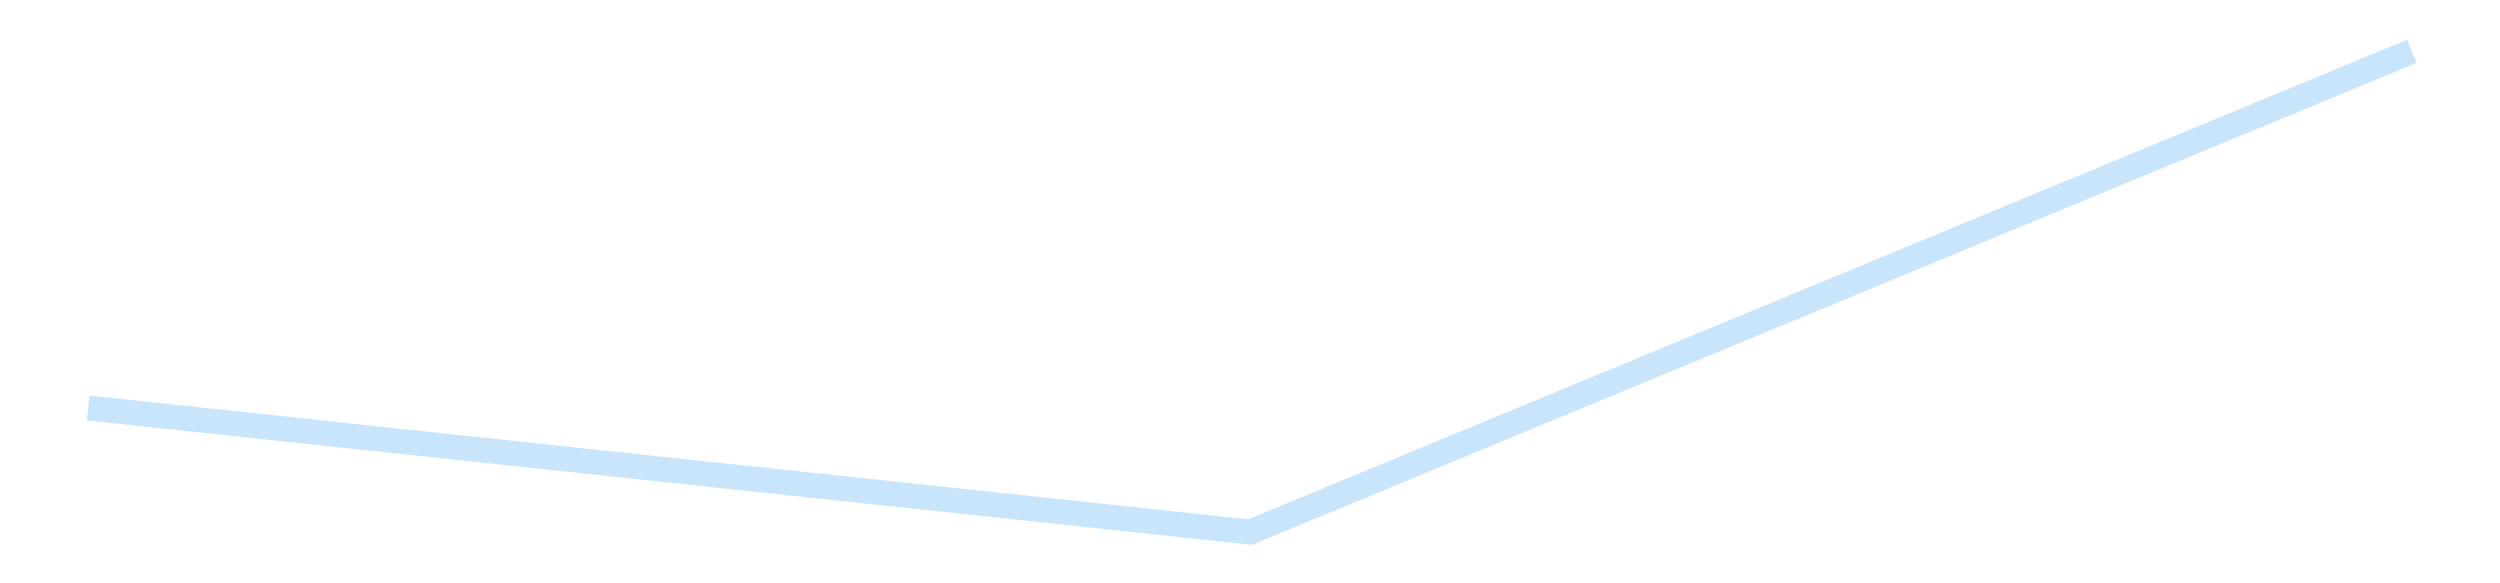 <?xml version='1.0' encoding='utf-8'?>
<svg xmlns="http://www.w3.org/2000/svg" xmlns:xlink="http://www.w3.org/1999/xlink" id="chart-519d607a-f838-4c22-86ee-d320efff0e7c" class="pygal-chart pygal-sparkline" viewBox="0 0 300 70" width="300" height="70"><!--Generated with pygal 3.0.4 (lxml) ©Kozea 2012-2016 on 2025-08-24--><!--http://pygal.org--><!--http://github.com/Kozea/pygal--><defs><style type="text/css">#chart-519d607a-f838-4c22-86ee-d320efff0e7c{-webkit-user-select:none;-webkit-font-smoothing:antialiased;font-family:Consolas,"Liberation Mono",Menlo,Courier,monospace}#chart-519d607a-f838-4c22-86ee-d320efff0e7c .title{font-family:Consolas,"Liberation Mono",Menlo,Courier,monospace;font-size:16px}#chart-519d607a-f838-4c22-86ee-d320efff0e7c .legends .legend text{font-family:Consolas,"Liberation Mono",Menlo,Courier,monospace;font-size:14px}#chart-519d607a-f838-4c22-86ee-d320efff0e7c .axis text{font-family:Consolas,"Liberation Mono",Menlo,Courier,monospace;font-size:10px}#chart-519d607a-f838-4c22-86ee-d320efff0e7c .axis text.major{font-family:Consolas,"Liberation Mono",Menlo,Courier,monospace;font-size:10px}#chart-519d607a-f838-4c22-86ee-d320efff0e7c .text-overlay text.value{font-family:Consolas,"Liberation Mono",Menlo,Courier,monospace;font-size:16px}#chart-519d607a-f838-4c22-86ee-d320efff0e7c .text-overlay text.label{font-family:Consolas,"Liberation Mono",Menlo,Courier,monospace;font-size:10px}#chart-519d607a-f838-4c22-86ee-d320efff0e7c .tooltip{font-family:Consolas,"Liberation Mono",Menlo,Courier,monospace;font-size:14px}#chart-519d607a-f838-4c22-86ee-d320efff0e7c text.no_data{font-family:Consolas,"Liberation Mono",Menlo,Courier,monospace;font-size:64px}
#chart-519d607a-f838-4c22-86ee-d320efff0e7c{background-color:transparent}#chart-519d607a-f838-4c22-86ee-d320efff0e7c path,#chart-519d607a-f838-4c22-86ee-d320efff0e7c line,#chart-519d607a-f838-4c22-86ee-d320efff0e7c rect,#chart-519d607a-f838-4c22-86ee-d320efff0e7c circle{-webkit-transition:150ms;-moz-transition:150ms;transition:150ms}#chart-519d607a-f838-4c22-86ee-d320efff0e7c .graph &gt; .background{fill:transparent}#chart-519d607a-f838-4c22-86ee-d320efff0e7c .plot &gt; .background{fill:transparent}#chart-519d607a-f838-4c22-86ee-d320efff0e7c .graph{fill:rgba(0,0,0,.87)}#chart-519d607a-f838-4c22-86ee-d320efff0e7c text.no_data{fill:rgba(0,0,0,1)}#chart-519d607a-f838-4c22-86ee-d320efff0e7c .title{fill:rgba(0,0,0,1)}#chart-519d607a-f838-4c22-86ee-d320efff0e7c .legends .legend text{fill:rgba(0,0,0,.87)}#chart-519d607a-f838-4c22-86ee-d320efff0e7c .legends .legend:hover text{fill:rgba(0,0,0,1)}#chart-519d607a-f838-4c22-86ee-d320efff0e7c .axis .line{stroke:rgba(0,0,0,1)}#chart-519d607a-f838-4c22-86ee-d320efff0e7c .axis .guide.line{stroke:rgba(0,0,0,.54)}#chart-519d607a-f838-4c22-86ee-d320efff0e7c .axis .major.line{stroke:rgba(0,0,0,.87)}#chart-519d607a-f838-4c22-86ee-d320efff0e7c .axis text.major{fill:rgba(0,0,0,1)}#chart-519d607a-f838-4c22-86ee-d320efff0e7c .axis.y .guides:hover .guide.line,#chart-519d607a-f838-4c22-86ee-d320efff0e7c .line-graph .axis.x .guides:hover .guide.line,#chart-519d607a-f838-4c22-86ee-d320efff0e7c .stackedline-graph .axis.x .guides:hover .guide.line,#chart-519d607a-f838-4c22-86ee-d320efff0e7c .xy-graph .axis.x .guides:hover .guide.line{stroke:rgba(0,0,0,1)}#chart-519d607a-f838-4c22-86ee-d320efff0e7c .axis .guides:hover text{fill:rgba(0,0,0,1)}#chart-519d607a-f838-4c22-86ee-d320efff0e7c .reactive{fill-opacity:.7;stroke-opacity:.8;stroke-width:3}#chart-519d607a-f838-4c22-86ee-d320efff0e7c .ci{stroke:rgba(0,0,0,.87)}#chart-519d607a-f838-4c22-86ee-d320efff0e7c .reactive.active,#chart-519d607a-f838-4c22-86ee-d320efff0e7c .active .reactive{fill-opacity:.8;stroke-opacity:.9;stroke-width:4}#chart-519d607a-f838-4c22-86ee-d320efff0e7c .ci .reactive.active{stroke-width:1.5}#chart-519d607a-f838-4c22-86ee-d320efff0e7c .series text{fill:rgba(0,0,0,1)}#chart-519d607a-f838-4c22-86ee-d320efff0e7c .tooltip rect{fill:transparent;stroke:rgba(0,0,0,1);-webkit-transition:opacity 150ms;-moz-transition:opacity 150ms;transition:opacity 150ms}#chart-519d607a-f838-4c22-86ee-d320efff0e7c .tooltip .label{fill:rgba(0,0,0,.87)}#chart-519d607a-f838-4c22-86ee-d320efff0e7c .tooltip .label{fill:rgba(0,0,0,.87)}#chart-519d607a-f838-4c22-86ee-d320efff0e7c .tooltip .legend{font-size:.8em;fill:rgba(0,0,0,.54)}#chart-519d607a-f838-4c22-86ee-d320efff0e7c .tooltip .x_label{font-size:.6em;fill:rgba(0,0,0,1)}#chart-519d607a-f838-4c22-86ee-d320efff0e7c .tooltip .xlink{font-size:.5em;text-decoration:underline}#chart-519d607a-f838-4c22-86ee-d320efff0e7c .tooltip .value{font-size:1.5em}#chart-519d607a-f838-4c22-86ee-d320efff0e7c .bound{font-size:.5em}#chart-519d607a-f838-4c22-86ee-d320efff0e7c .max-value{font-size:.75em;fill:rgba(0,0,0,.54)}#chart-519d607a-f838-4c22-86ee-d320efff0e7c .map-element{fill:transparent;stroke:rgba(0,0,0,.54) !important}#chart-519d607a-f838-4c22-86ee-d320efff0e7c .map-element .reactive{fill-opacity:inherit;stroke-opacity:inherit}#chart-519d607a-f838-4c22-86ee-d320efff0e7c .color-0,#chart-519d607a-f838-4c22-86ee-d320efff0e7c .color-0 a:visited{stroke:#bbdefb;fill:#bbdefb}#chart-519d607a-f838-4c22-86ee-d320efff0e7c .text-overlay .color-0 text{fill:black}
#chart-519d607a-f838-4c22-86ee-d320efff0e7c text.no_data{text-anchor:middle}#chart-519d607a-f838-4c22-86ee-d320efff0e7c .guide.line{fill:none}#chart-519d607a-f838-4c22-86ee-d320efff0e7c .centered{text-anchor:middle}#chart-519d607a-f838-4c22-86ee-d320efff0e7c .title{text-anchor:middle}#chart-519d607a-f838-4c22-86ee-d320efff0e7c .legends .legend text{fill-opacity:1}#chart-519d607a-f838-4c22-86ee-d320efff0e7c .axis.x text{text-anchor:middle}#chart-519d607a-f838-4c22-86ee-d320efff0e7c .axis.x:not(.web) text[transform]{text-anchor:start}#chart-519d607a-f838-4c22-86ee-d320efff0e7c .axis.x:not(.web) text[transform].backwards{text-anchor:end}#chart-519d607a-f838-4c22-86ee-d320efff0e7c .axis.y text{text-anchor:end}#chart-519d607a-f838-4c22-86ee-d320efff0e7c .axis.y text[transform].backwards{text-anchor:start}#chart-519d607a-f838-4c22-86ee-d320efff0e7c .axis.y2 text{text-anchor:start}#chart-519d607a-f838-4c22-86ee-d320efff0e7c .axis.y2 text[transform].backwards{text-anchor:end}#chart-519d607a-f838-4c22-86ee-d320efff0e7c .axis .guide.line{stroke-dasharray:4,4;stroke:black}#chart-519d607a-f838-4c22-86ee-d320efff0e7c .axis .major.guide.line{stroke-dasharray:6,6;stroke:black}#chart-519d607a-f838-4c22-86ee-d320efff0e7c .horizontal .axis.y .guide.line,#chart-519d607a-f838-4c22-86ee-d320efff0e7c .horizontal .axis.y2 .guide.line,#chart-519d607a-f838-4c22-86ee-d320efff0e7c .vertical .axis.x .guide.line{opacity:0}#chart-519d607a-f838-4c22-86ee-d320efff0e7c .horizontal .axis.always_show .guide.line,#chart-519d607a-f838-4c22-86ee-d320efff0e7c .vertical .axis.always_show .guide.line{opacity:1 !important}#chart-519d607a-f838-4c22-86ee-d320efff0e7c .axis.y .guides:hover .guide.line,#chart-519d607a-f838-4c22-86ee-d320efff0e7c .axis.y2 .guides:hover .guide.line,#chart-519d607a-f838-4c22-86ee-d320efff0e7c .axis.x .guides:hover .guide.line{opacity:1}#chart-519d607a-f838-4c22-86ee-d320efff0e7c .axis .guides:hover text{opacity:1}#chart-519d607a-f838-4c22-86ee-d320efff0e7c .nofill{fill:none}#chart-519d607a-f838-4c22-86ee-d320efff0e7c .subtle-fill{fill-opacity:.2}#chart-519d607a-f838-4c22-86ee-d320efff0e7c .dot{stroke-width:1px;fill-opacity:1;stroke-opacity:1}#chart-519d607a-f838-4c22-86ee-d320efff0e7c .dot.active{stroke-width:5px}#chart-519d607a-f838-4c22-86ee-d320efff0e7c .dot.negative{fill:transparent}#chart-519d607a-f838-4c22-86ee-d320efff0e7c text,#chart-519d607a-f838-4c22-86ee-d320efff0e7c tspan{stroke:none !important}#chart-519d607a-f838-4c22-86ee-d320efff0e7c .series text.active{opacity:1}#chart-519d607a-f838-4c22-86ee-d320efff0e7c .tooltip rect{fill-opacity:.95;stroke-width:.5}#chart-519d607a-f838-4c22-86ee-d320efff0e7c .tooltip text{fill-opacity:1}#chart-519d607a-f838-4c22-86ee-d320efff0e7c .showable{visibility:hidden}#chart-519d607a-f838-4c22-86ee-d320efff0e7c .showable.shown{visibility:visible}#chart-519d607a-f838-4c22-86ee-d320efff0e7c .gauge-background{fill:rgba(229,229,229,1);stroke:none}#chart-519d607a-f838-4c22-86ee-d320efff0e7c .bg-lines{stroke:transparent;stroke-width:2px}</style><script type="text/javascript">window.pygal = window.pygal || {};window.pygal.config = window.pygal.config || {};window.pygal.config['519d607a-f838-4c22-86ee-d320efff0e7c'] = {"allow_interruptions": false, "box_mode": "extremes", "classes": ["pygal-chart", "pygal-sparkline"], "css": ["file://style.css", "file://graph.css"], "defs": [], "disable_xml_declaration": false, "dots_size": 2.5, "dynamic_print_values": false, "explicit_size": true, "fill": false, "force_uri_protocol": "https", "formatter": null, "half_pie": false, "height": 70, "include_x_axis": false, "inner_radius": 0, "interpolate": null, "interpolation_parameters": {}, "interpolation_precision": 250, "inverse_y_axis": false, "js": [], "legend_at_bottom": false, "legend_at_bottom_columns": null, "legend_box_size": 12, "logarithmic": false, "margin": 5, "margin_bottom": null, "margin_left": null, "margin_right": null, "margin_top": null, "max_scale": 2, "min_scale": 1, "missing_value_fill_truncation": "x", "no_data_text": "", "no_prefix": false, "order_min": null, "pretty_print": false, "print_labels": false, "print_values": false, "print_values_position": "center", "print_zeroes": true, "range": null, "rounded_bars": null, "secondary_range": null, "show_dots": false, "show_legend": false, "show_minor_x_labels": true, "show_minor_y_labels": true, "show_only_major_dots": false, "show_x_guides": false, "show_x_labels": false, "show_y_guides": true, "show_y_labels": false, "spacing": 0, "stack_from_top": false, "strict": false, "stroke": true, "stroke_style": null, "style": {"background": "transparent", "ci_colors": [], "colors": ["#bbdefb"], "dot_opacity": "1", "font_family": "Consolas, \"Liberation Mono\", Menlo, Courier, monospace", "foreground": "rgba(0, 0, 0, .87)", "foreground_strong": "rgba(0, 0, 0, 1)", "foreground_subtle": "rgba(0, 0, 0, .54)", "guide_stroke_color": "black", "guide_stroke_dasharray": "4,4", "label_font_family": "Consolas, \"Liberation Mono\", Menlo, Courier, monospace", "label_font_size": 10, "legend_font_family": "Consolas, \"Liberation Mono\", Menlo, Courier, monospace", "legend_font_size": 14, "major_guide_stroke_color": "black", "major_guide_stroke_dasharray": "6,6", "major_label_font_family": "Consolas, \"Liberation Mono\", Menlo, Courier, monospace", "major_label_font_size": 10, "no_data_font_family": "Consolas, \"Liberation Mono\", Menlo, Courier, monospace", "no_data_font_size": 64, "opacity": ".7", "opacity_hover": ".8", "plot_background": "transparent", "stroke_opacity": ".8", "stroke_opacity_hover": ".9", "stroke_width": 3, "stroke_width_hover": "4", "title_font_family": "Consolas, \"Liberation Mono\", Menlo, Courier, monospace", "title_font_size": 16, "tooltip_font_family": "Consolas, \"Liberation Mono\", Menlo, Courier, monospace", "tooltip_font_size": 14, "transition": "150ms", "value_background": "rgba(229, 229, 229, 1)", "value_colors": [], "value_font_family": "Consolas, \"Liberation Mono\", Menlo, Courier, monospace", "value_font_size": 16, "value_label_font_family": "Consolas, \"Liberation Mono\", Menlo, Courier, monospace", "value_label_font_size": 10}, "title": null, "tooltip_border_radius": 0, "tooltip_fancy_mode": true, "truncate_label": null, "truncate_legend": null, "width": 300, "x_label_rotation": 0, "x_labels": null, "x_labels_major": null, "x_labels_major_count": null, "x_labels_major_every": null, "x_title": null, "xrange": null, "y_label_rotation": 0, "y_labels": null, "y_labels_major": null, "y_labels_major_count": null, "y_labels_major_every": null, "y_title": null, "zero": 0, "legends": [""]}</script></defs><title>Pygal</title><g class="graph line-graph vertical"><rect x="0" y="0" width="300" height="70" class="background"/><g transform="translate(5, 5)" class="plot"><rect x="0" y="0" width="290" height="60" class="background"/><g class="series serie-0 color-0"><path d="M5.577 43.962 L145 58.846 284.423 1.154" class="line reactive nofill"/></g></g><g class="titles"/><g transform="translate(5, 5)" class="plot overlay"><g class="series serie-0 color-0"/></g><g transform="translate(5, 5)" class="plot text-overlay"><g class="series serie-0 color-0"/></g><g transform="translate(5, 5)" class="plot tooltip-overlay"><g transform="translate(0 0)" style="opacity: 0" class="tooltip"><rect rx="0" ry="0" width="0" height="0" class="tooltip-box"/><g class="text"/></g></g></g></svg>